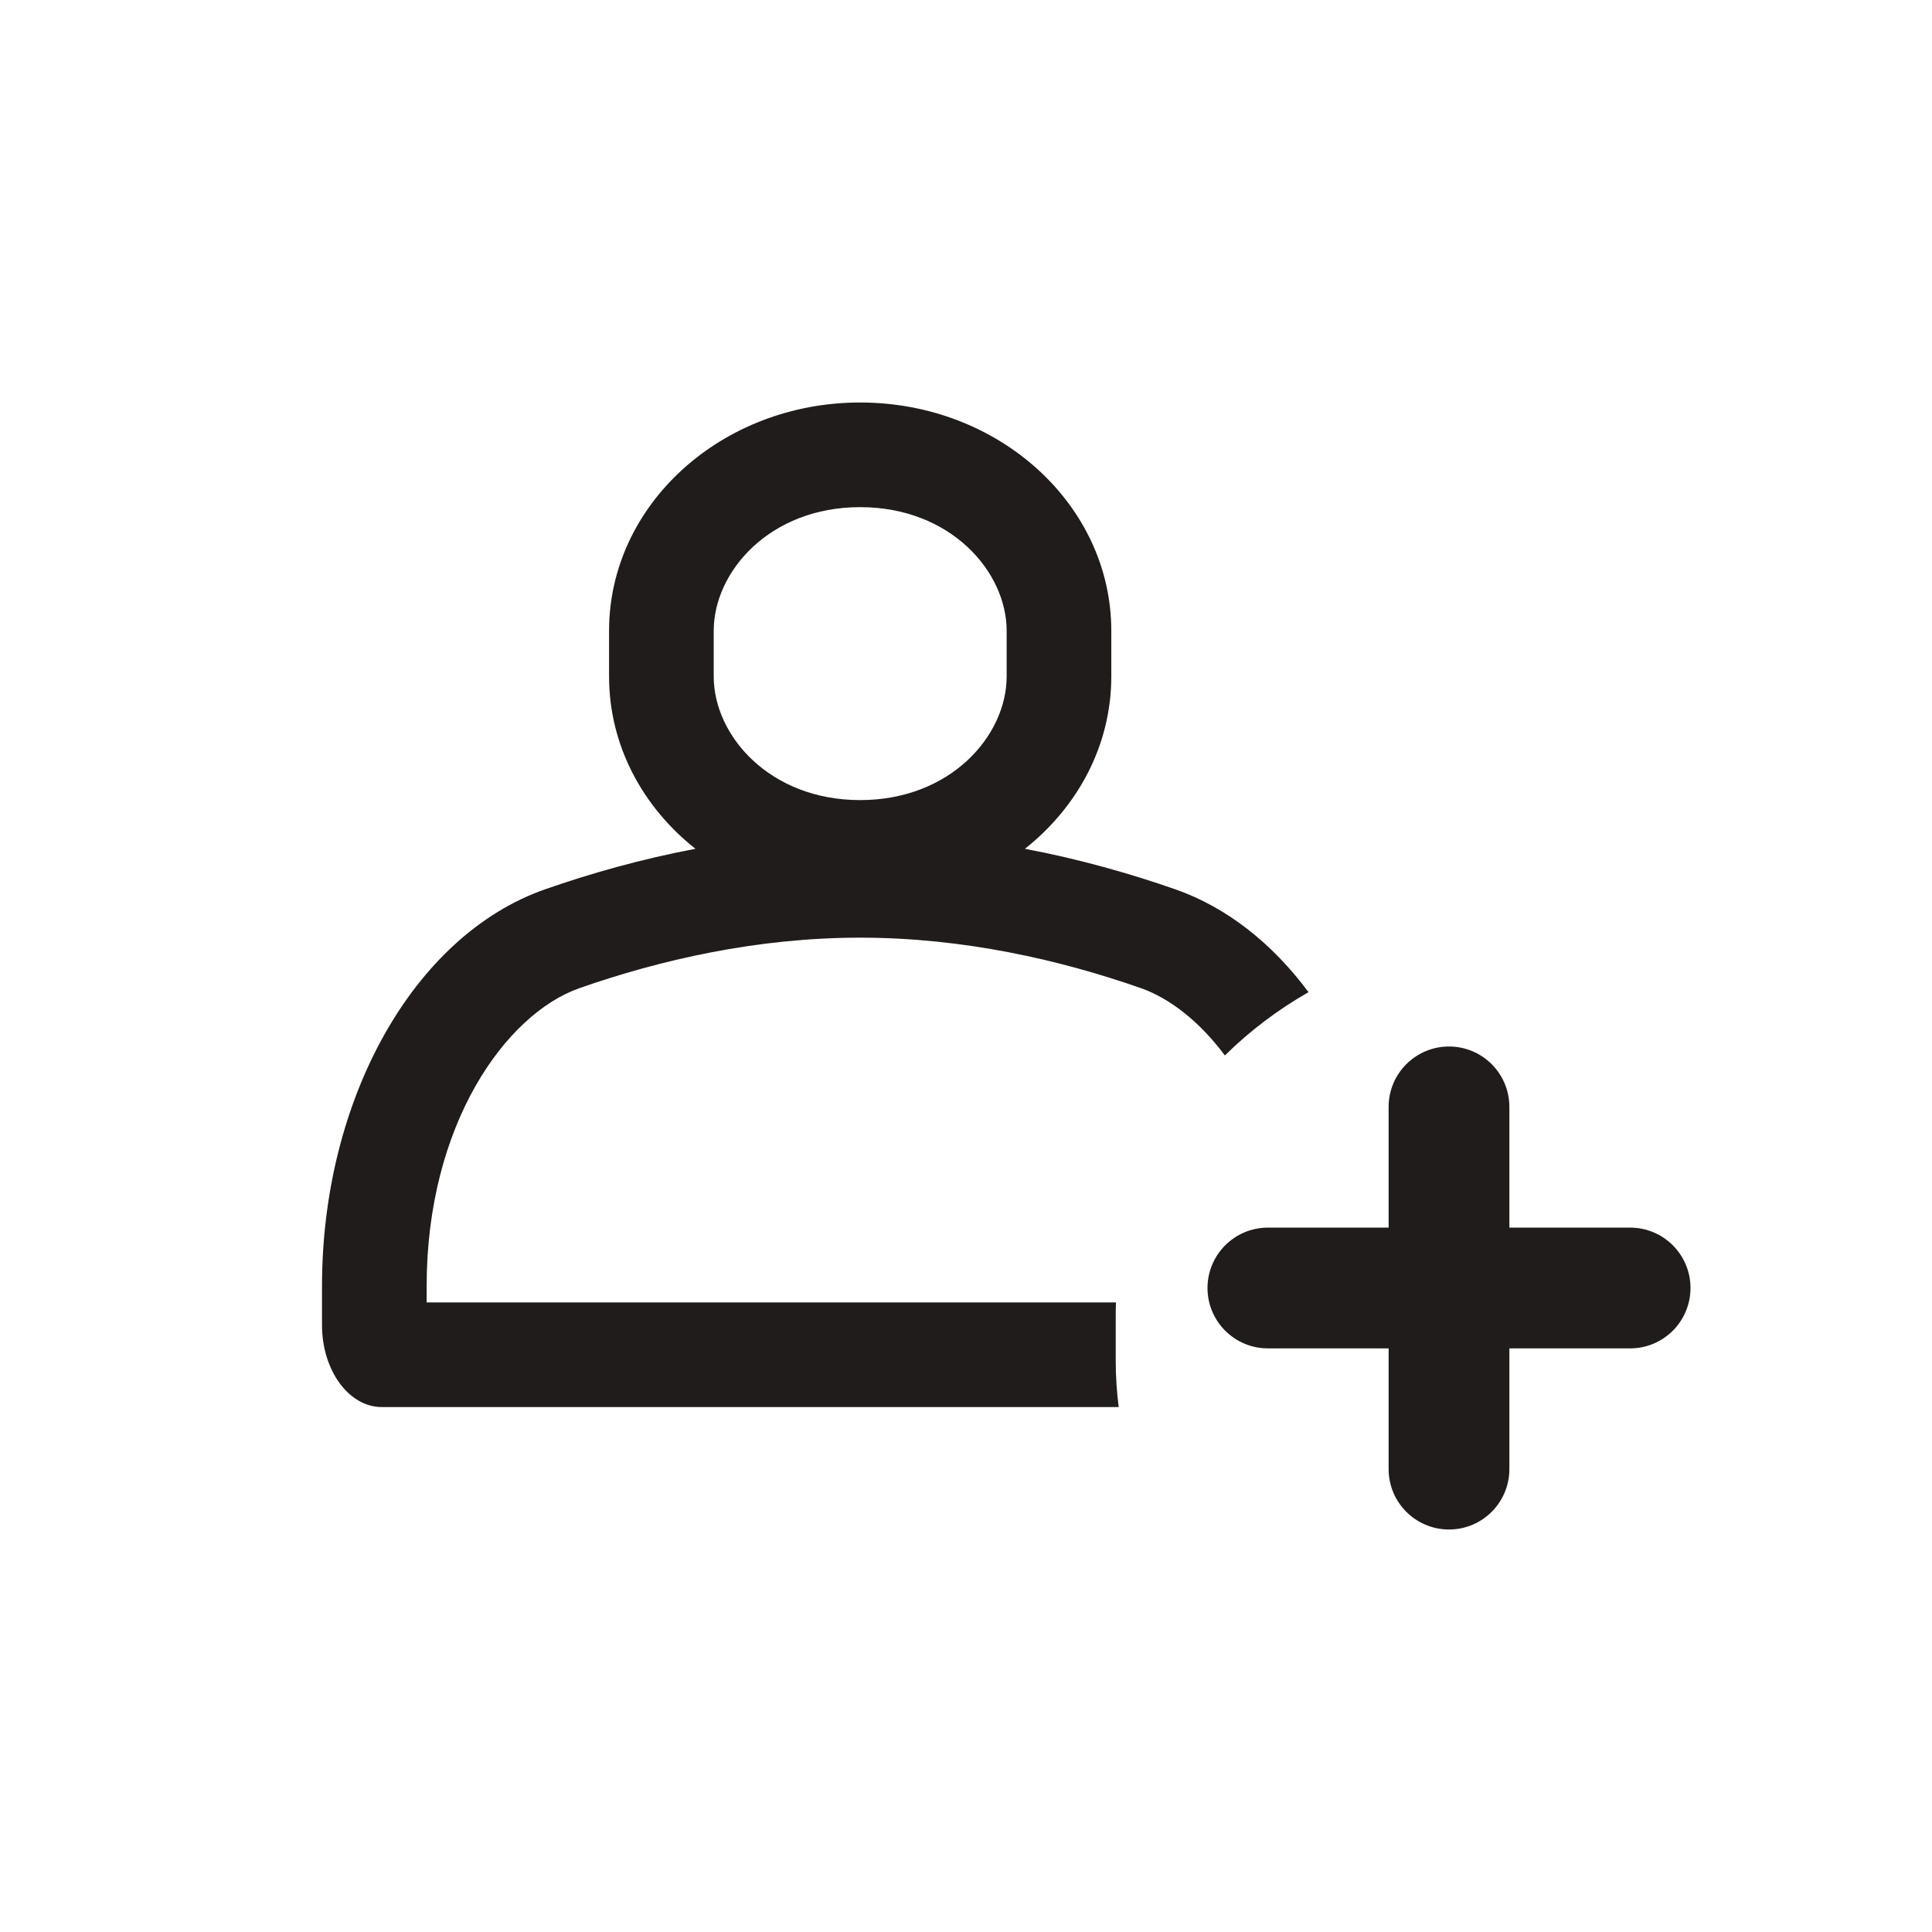 <?xml version="1.0" encoding="utf-8"?>
<svg xmlns="http://www.w3.org/2000/svg" width="24" height="24" viewBox="0 0 24 24" fill="none">
<path fill-rule="evenodd" clip-rule="evenodd" d="M12.505 8.403C12.505 9.138 11.809 9.939 10.685 9.939C9.561 9.939 8.866 9.138 8.866 8.403V7.836C8.866 7.102 9.561 6.3 10.685 6.3C11.809 6.3 12.505 7.102 12.505 7.836V8.403ZM13.805 8.403C13.805 9.258 13.389 10.024 12.732 10.544C13.409 10.672 14.037 10.851 14.599 11.047C15.241 11.271 15.806 11.721 16.255 12.325C15.875 12.542 15.525 12.806 15.216 13.111C14.9 12.688 14.53 12.4 14.17 12.274L14.17 12.274C13.174 11.926 11.973 11.648 10.685 11.648C9.398 11.648 8.197 11.926 7.201 12.274L7.201 12.274C6.282 12.595 5.3 13.969 5.3 15.976V16.179H13.863C13.861 16.232 13.86 16.285 13.86 16.338V16.905C13.86 17.1 13.873 17.292 13.897 17.479H4.743C4.333 17.479 4 17.023 4 16.46V15.976C4 13.659 5.134 11.62 6.772 11.047C7.333 10.851 7.962 10.672 8.639 10.544C7.981 10.024 7.566 9.258 7.566 8.403V7.836C7.566 6.27 8.963 5 10.685 5C12.408 5 13.805 6.27 13.805 7.836V8.403ZM5.301 16.474C5.302 16.476 5.302 16.477 5.302 16.477C5.302 16.477 5.302 16.477 5.301 16.476C5.301 16.476 5.301 16.475 5.301 16.474Z" fill="#211C1C"/>
<path fill-rule="evenodd" clip-rule="evenodd" d="M18 13C17.586 13 17.25 13.336 17.25 13.75V15.25H15.75C15.336 15.25 15 15.586 15 16C15 16.414 15.336 16.75 15.75 16.75H17.25V18.25C17.25 18.664 17.586 19 18 19C18.414 19 18.75 18.664 18.75 18.25V16.75H20.25C20.664 16.75 21 16.414 21 16C21 15.586 20.664 15.25 20.25 15.25H18.75V13.75C18.75 13.336 18.414 13 18 13Z" fill="#211C1C"/>
</svg>